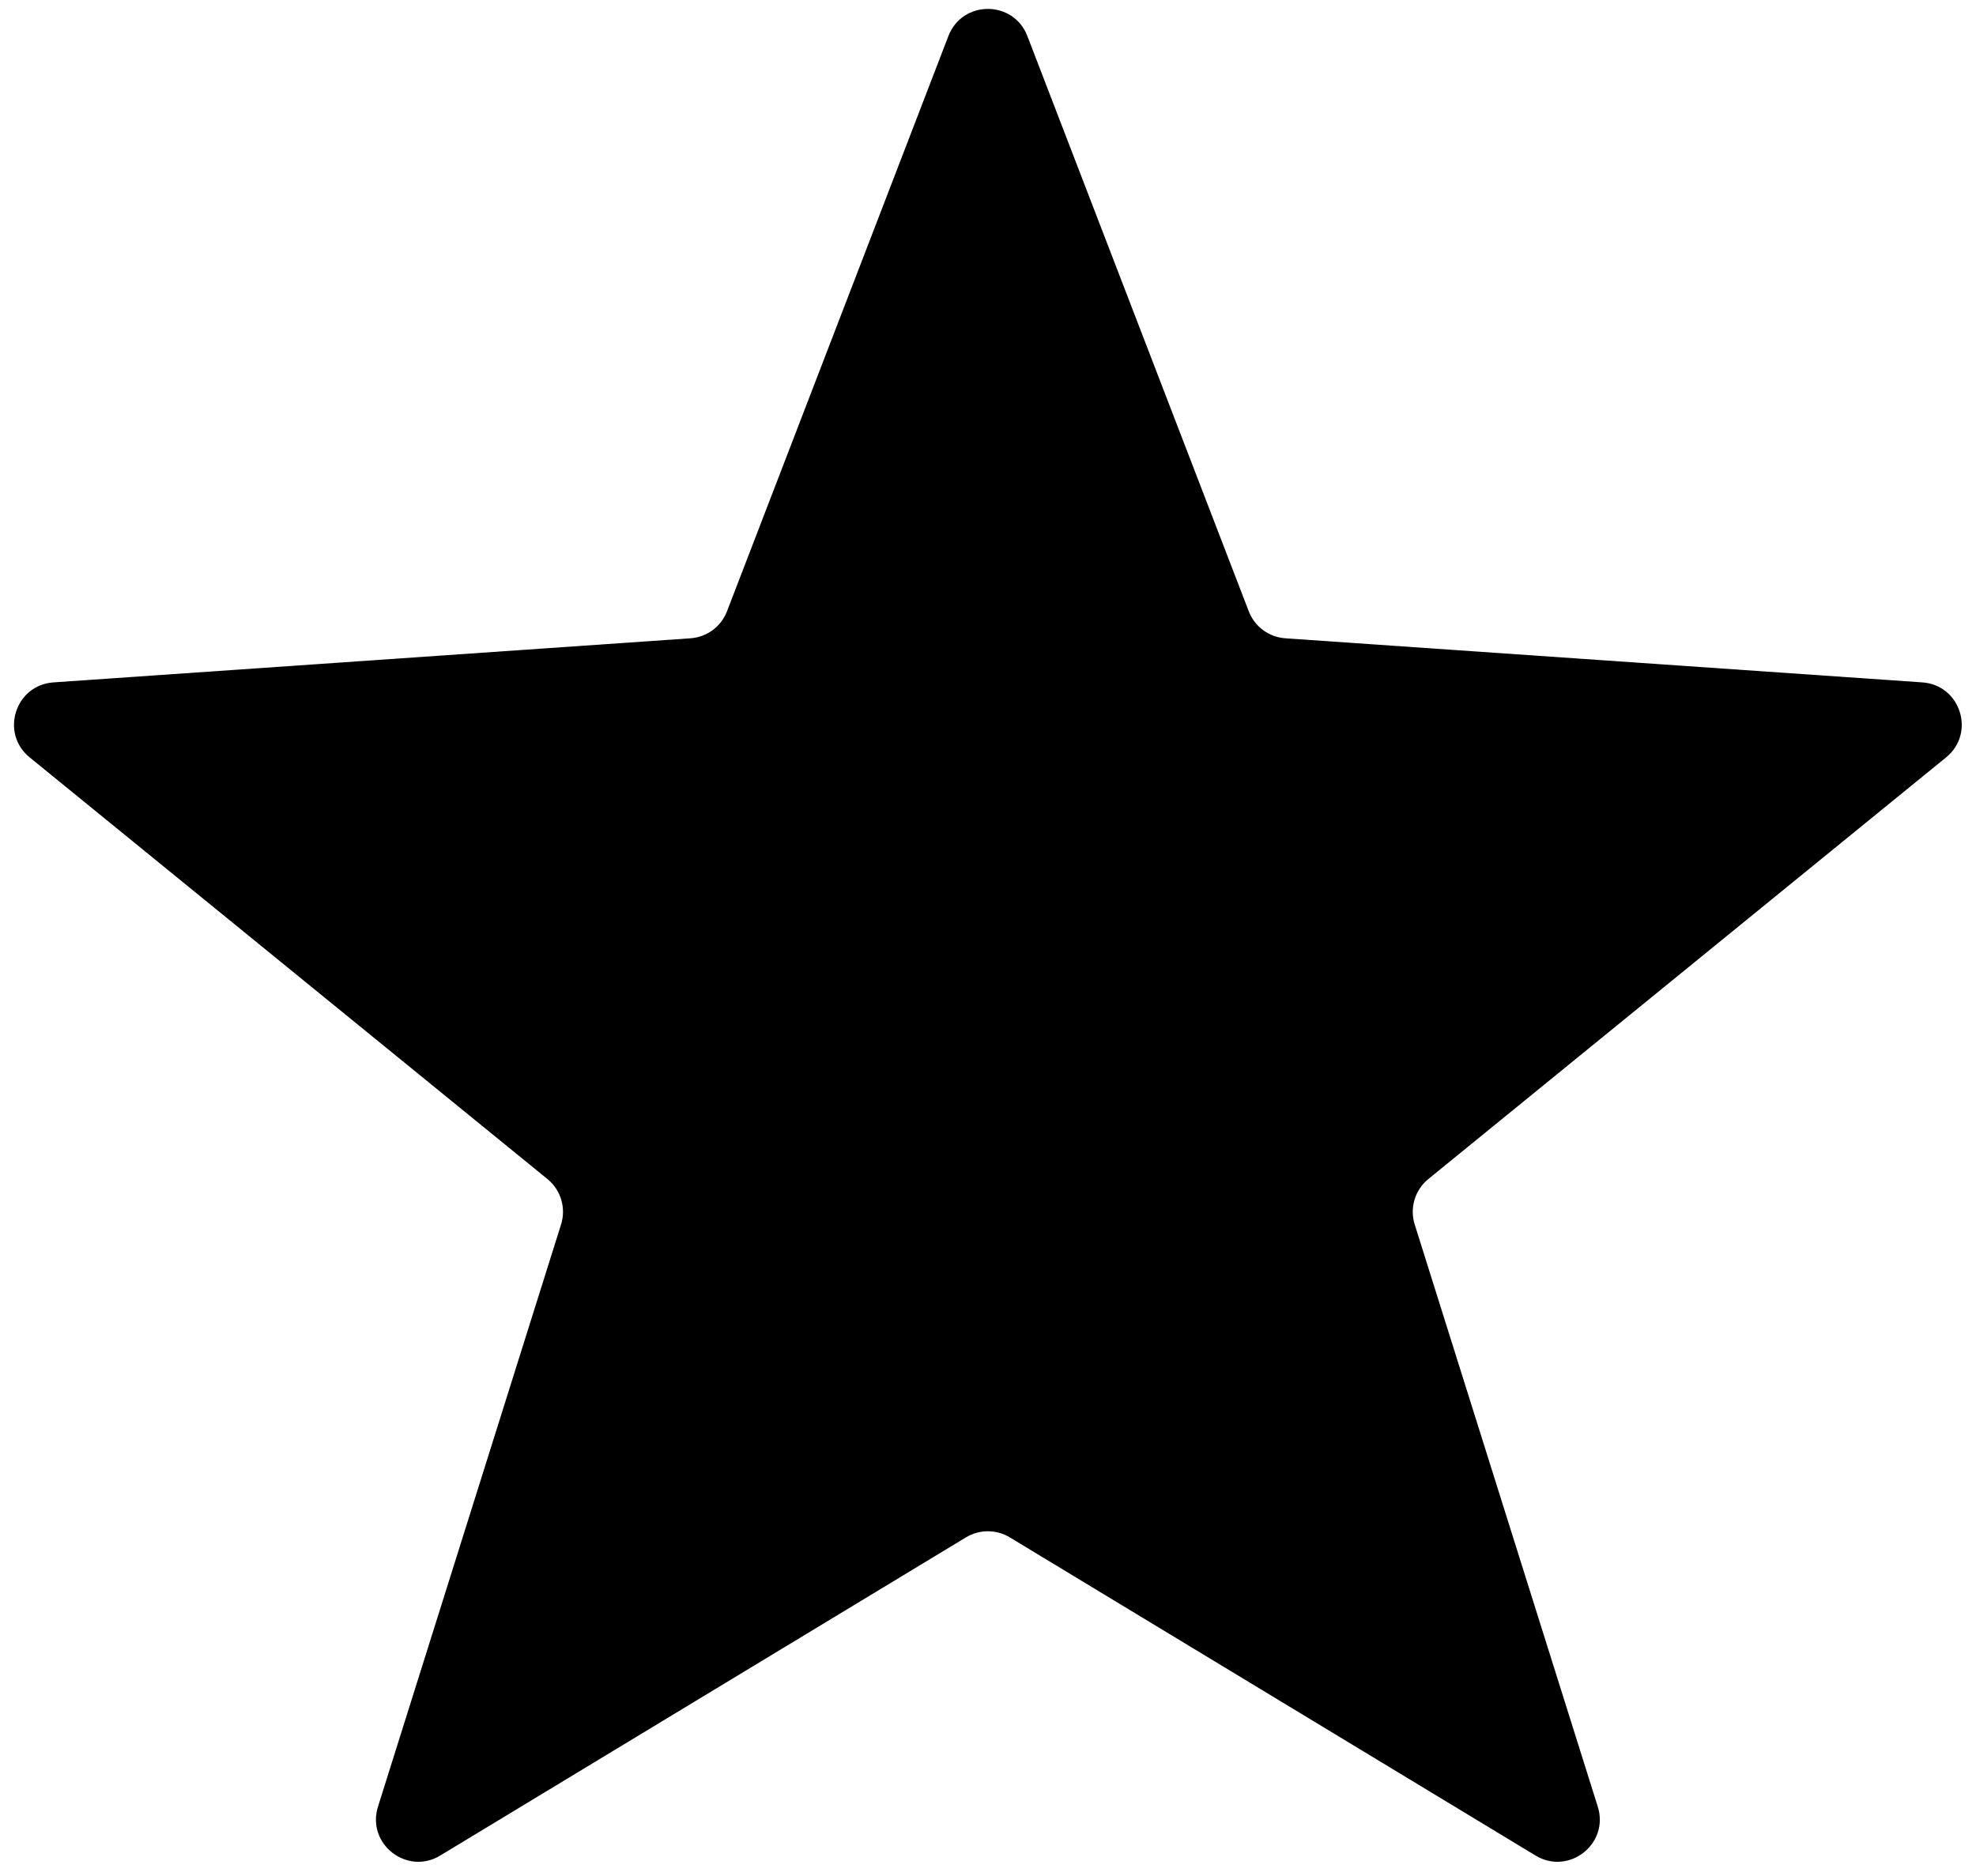 <?xml version="1.0" encoding="UTF-8" standalone="no"?><svg xmlns="http://www.w3.org/2000/svg" xmlns:xlink="http://www.w3.org/1999/xlink" fill="#000000" height="792.6" preserveAspectRatio="xMidYMid meet" version="1" viewBox="82.7 104.8 834.7 792.6" width="834.7" zoomAndPan="magnify"><g id="change1_1"><path d="M 516.676 120.023 L 610.203 363.078 C 612.695 369.559 618.719 374.012 625.645 374.488 L 894.723 393.117 C 910.891 394.238 917.34 414.566 904.777 424.797 L 686.062 602.949 C 680.387 607.574 678.102 615.184 680.301 622.164 L 757.633 868.137 C 762.574 883.852 745.43 897.312 731.336 888.781 L 509.254 754.355 C 503.566 750.914 496.438 750.914 490.746 754.355 L 268.664 888.781 C 254.574 897.312 237.426 883.852 242.367 868.137 L 319.699 622.164 C 321.895 615.184 319.613 607.574 313.938 602.949 L 95.223 424.797 C 82.66 414.566 89.109 394.238 105.277 393.117 L 374.355 374.488 C 381.281 374.012 387.305 369.559 389.797 363.078 L 483.324 120.023 C 489.199 104.75 510.801 104.75 516.676 120.023" fill="#000000"/></g></svg>